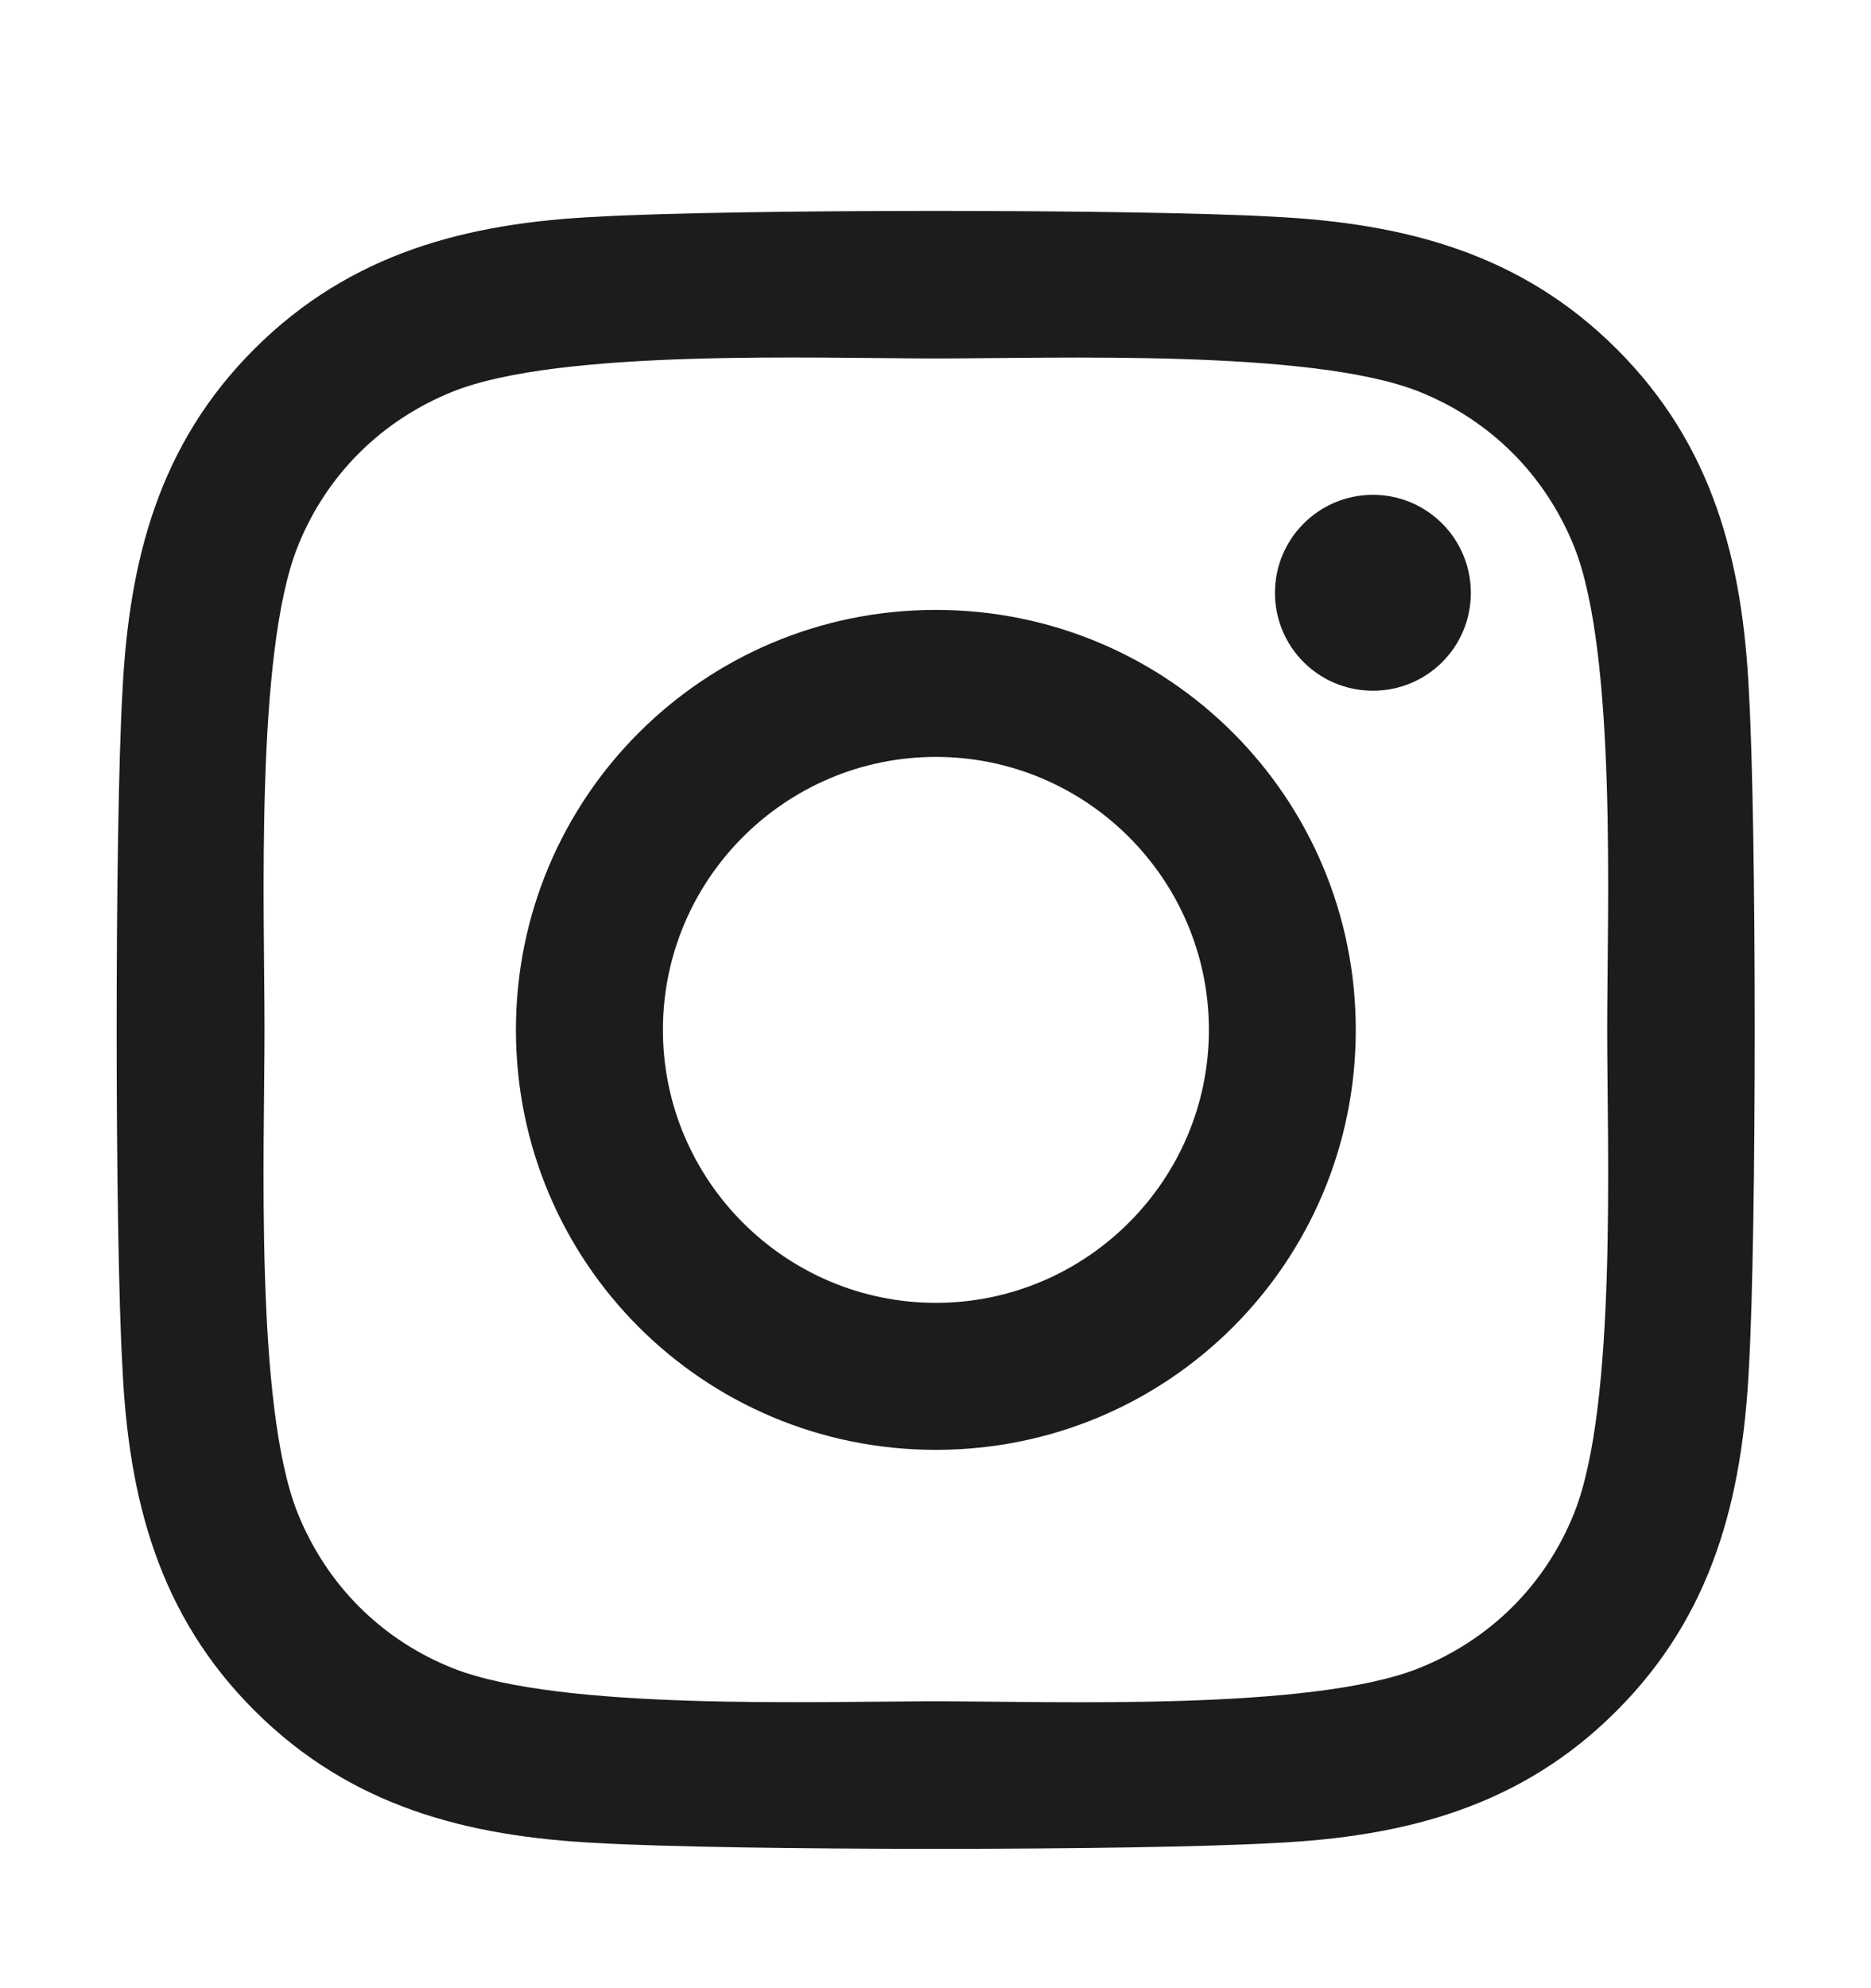 <svg width="16" height="17" viewBox="0 0 16 17" fill="none" xmlns="http://www.w3.org/2000/svg">
<path d="M8.003 5.215C6.016 5.215 4.412 6.819 4.412 8.806C4.412 10.794 6.016 12.397 8.003 12.397C9.991 12.397 11.594 10.794 11.594 8.806C11.594 6.819 9.991 5.215 8.003 5.215ZM8.003 11.14C6.719 11.14 5.669 10.094 5.669 8.806C5.669 7.519 6.716 6.472 8.003 6.472C9.291 6.472 10.338 7.519 10.338 8.806C10.338 10.094 9.287 11.14 8.003 11.14ZM12.578 5.069C12.578 5.534 12.203 5.906 11.741 5.906C11.275 5.906 10.903 5.531 10.903 5.069C10.903 4.606 11.278 4.231 11.741 4.231C12.203 4.231 12.578 4.606 12.578 5.069ZM14.956 5.919C14.903 4.797 14.647 3.803 13.825 2.984C13.006 2.165 12.012 1.909 10.891 1.853C9.734 1.787 6.269 1.787 5.112 1.853C3.994 1.906 3 2.162 2.178 2.981C1.356 3.8 1.103 4.794 1.047 5.915C0.981 7.072 0.981 10.537 1.047 11.694C1.1 12.815 1.356 13.809 2.178 14.628C3 15.447 3.991 15.703 5.112 15.759C6.269 15.825 9.734 15.825 10.891 15.759C12.012 15.706 13.006 15.45 13.825 14.628C14.644 13.809 14.9 12.815 14.956 11.694C15.022 10.537 15.022 7.075 14.956 5.919ZM13.463 12.934C13.219 13.547 12.747 14.019 12.131 14.265C11.209 14.631 9.022 14.547 8.003 14.547C6.984 14.547 4.794 14.628 3.875 14.265C3.262 14.022 2.791 13.55 2.544 12.934C2.178 12.012 2.262 9.825 2.262 8.806C2.262 7.787 2.181 5.597 2.544 4.678C2.787 4.065 3.259 3.594 3.875 3.347C4.797 2.981 6.984 3.065 8.003 3.065C9.022 3.065 11.213 2.984 12.131 3.347C12.744 3.59 13.216 4.062 13.463 4.678C13.828 5.6 13.744 7.787 13.744 8.806C13.744 9.825 13.828 12.015 13.463 12.934Z" fill="#1B1C1D"/>
</svg>
